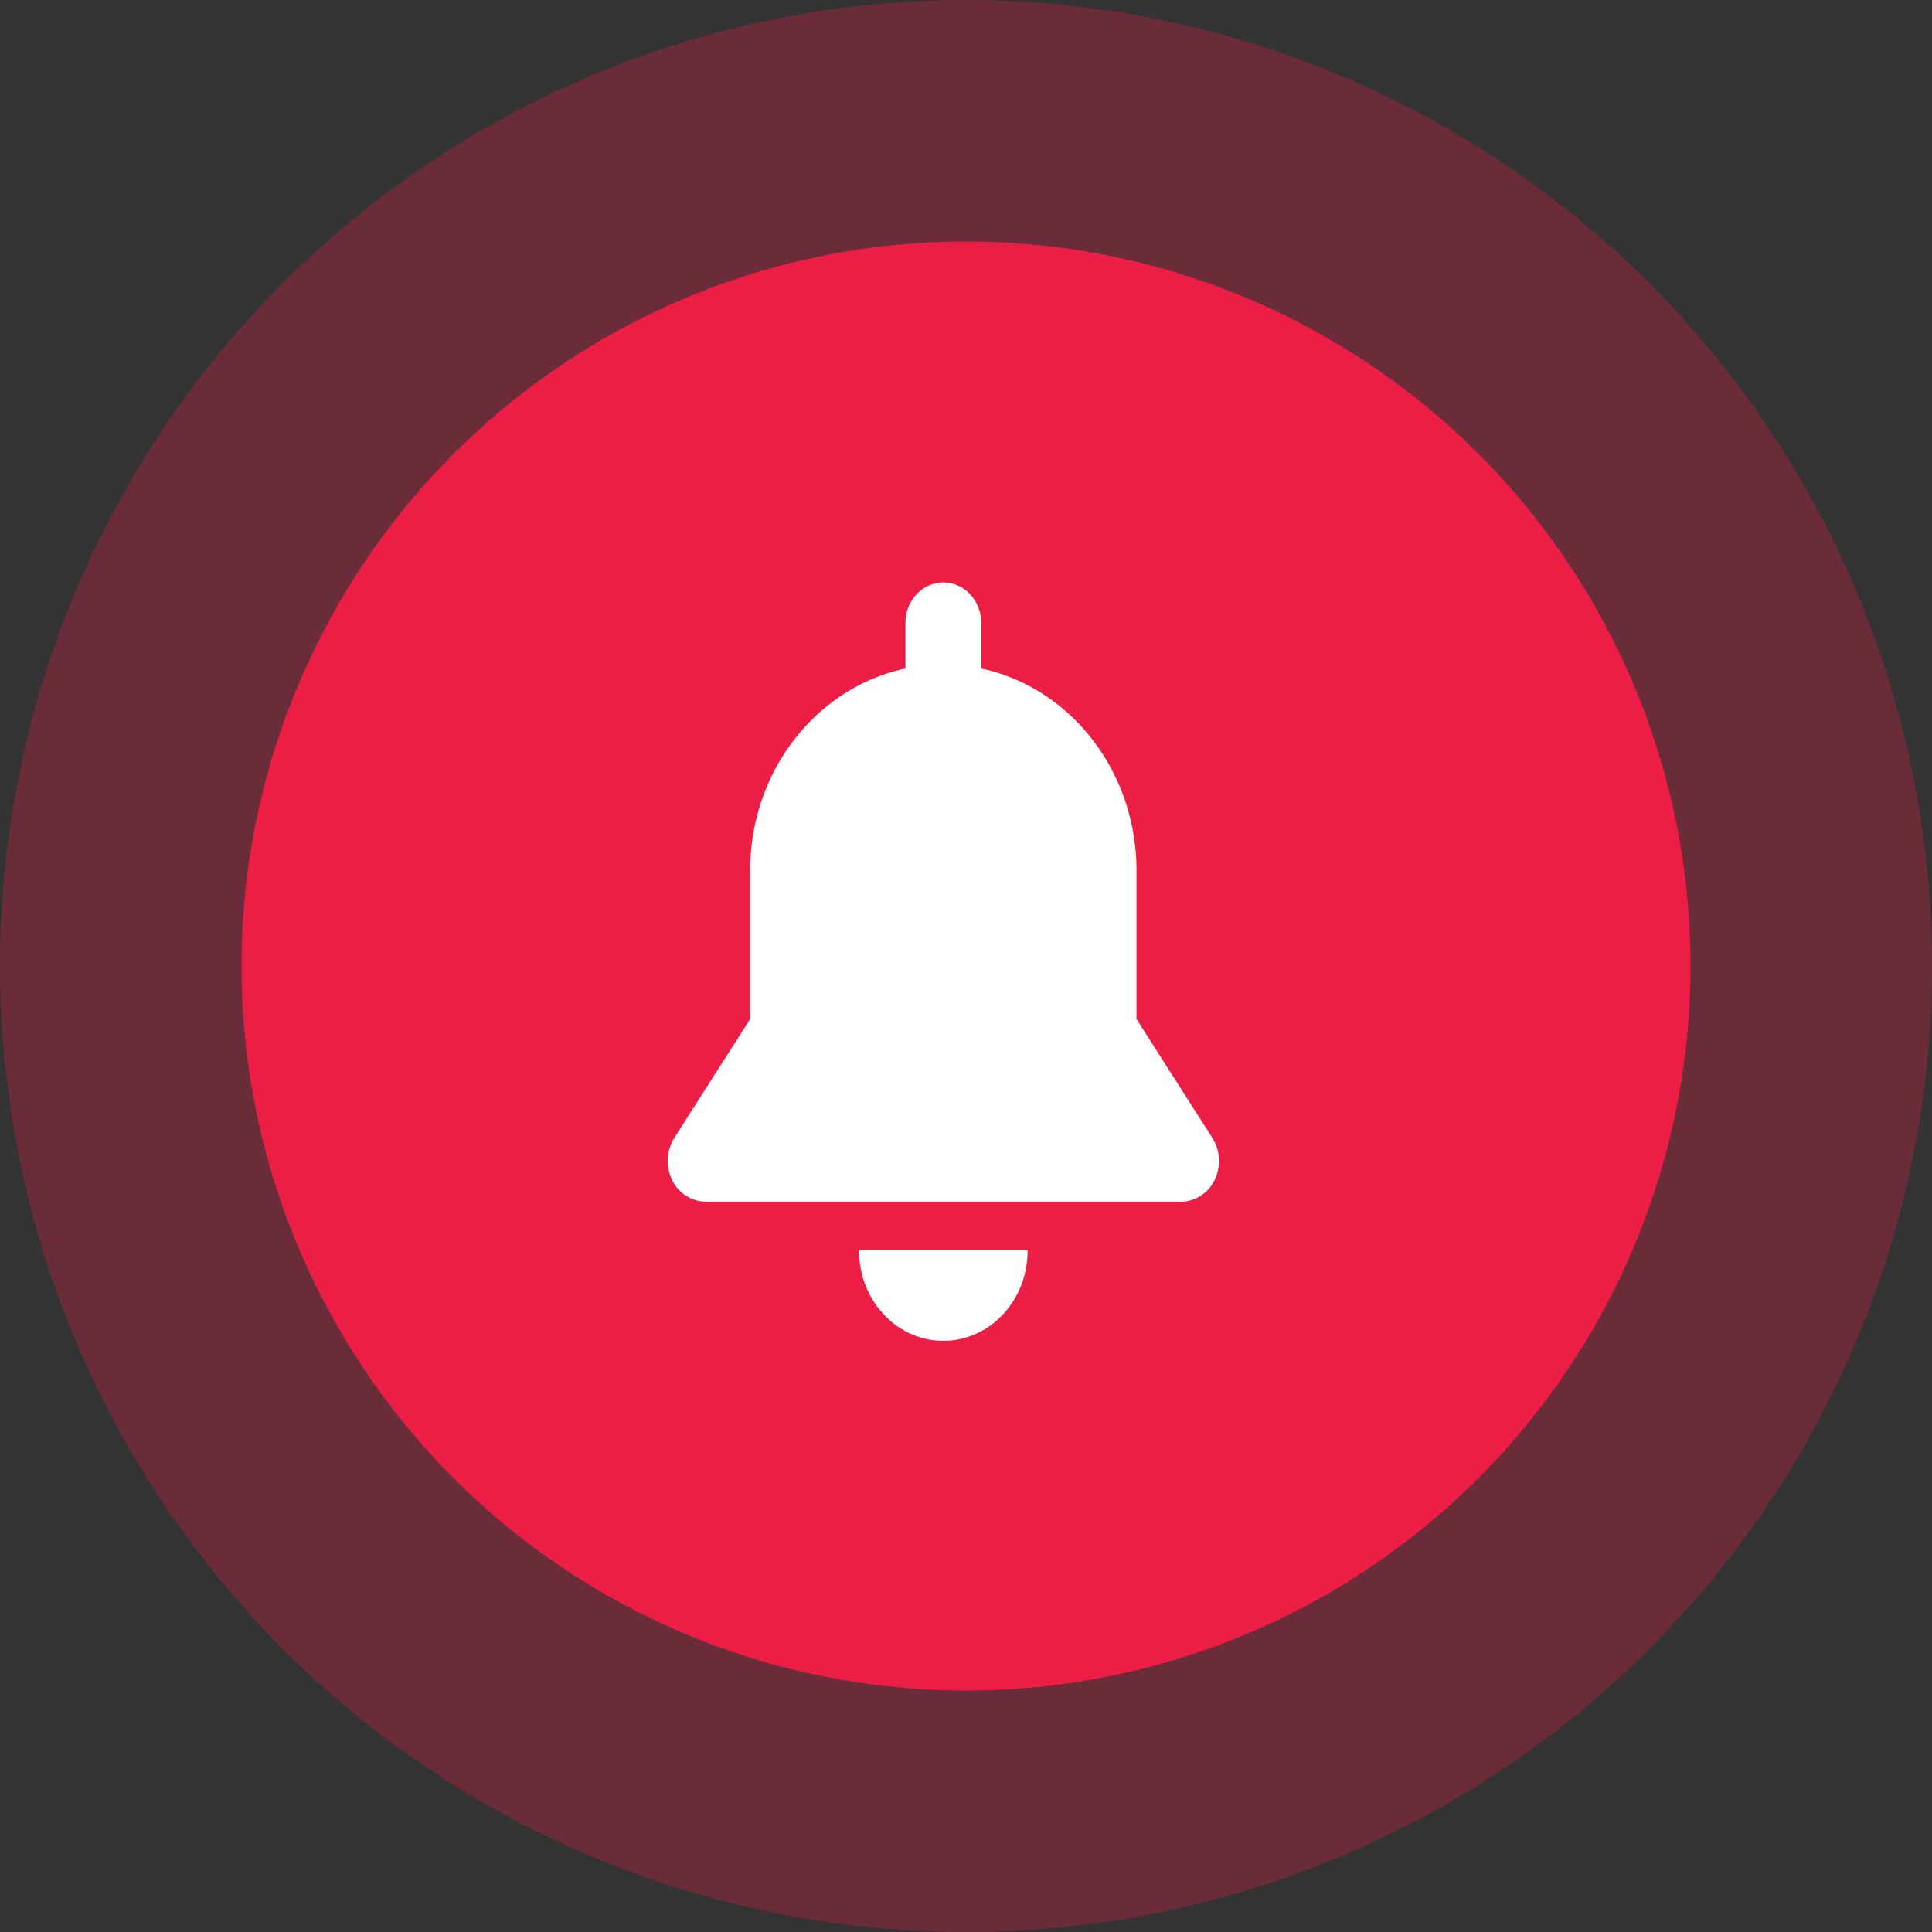 <svg width="32" height="32" xmlns="http://www.w3.org/2000/svg" xmlns:xlink="http://www.w3.org/1999/xlink">
    <rect width="100%" height="100%" fill="#333333" stroke="none"/>
    <g fill="none" fill-rule="evenodd">
        <circle id="a" fill="#ED1E45" opacity=".297" cx="16" cy="16" r="16"/>
        <circle fill="#ED1E45" cx="16" cy="16" r="12"/>
        <path d="M17.02 20.709v.01c0 .822-.625 1.489-1.395 1.489-.771 0-1.396-.667-1.396-1.49v-.01h2.791zM15.625 9.647c.346 0 .627.3.627.67v.756c1.467.311 2.572 1.692 2.572 3.349v2.456l1.256 1.969a.716.716 0 01.037.698.63.63 0 01-.561.36h-7.863a.63.63 0 01-.56-.36.716.716 0 01.036-.698l1.256-1.969v-2.456c0-1.657 1.105-3.038 2.572-3.349v-.756c0-.37.281-.67.628-.67z" fill="#FFF" fill-rule="nonzero"/>
    </g>
    <animate xlink:href="#a" attributeName="r" from="12" to="16" begin="0s" dur="0.6s"/>
    <animate xlink:href="#a" attributeName="opacity" from=".297" to="0" begin="0.6s" dur="0.3s"/>
    <animate xlink:href="#a" attributeName="r" from="12" to="16" begin="0.9s" dur="0.6s"/>
    <animate xlink:href="#a" attributeName="opacity" from=".297" to="0" begin="1.5s" dur="0.3s"/>
    <animate xlink:href="#a" attributeName="r" from="12" to="16" begin="1.8s" dur="0.6s"/>
    <animate xlink:href="#a" attributeName="opacity" from=".297" to="0" begin="2.4s" dur="0.3s" fill="freeze"/>
</svg>
